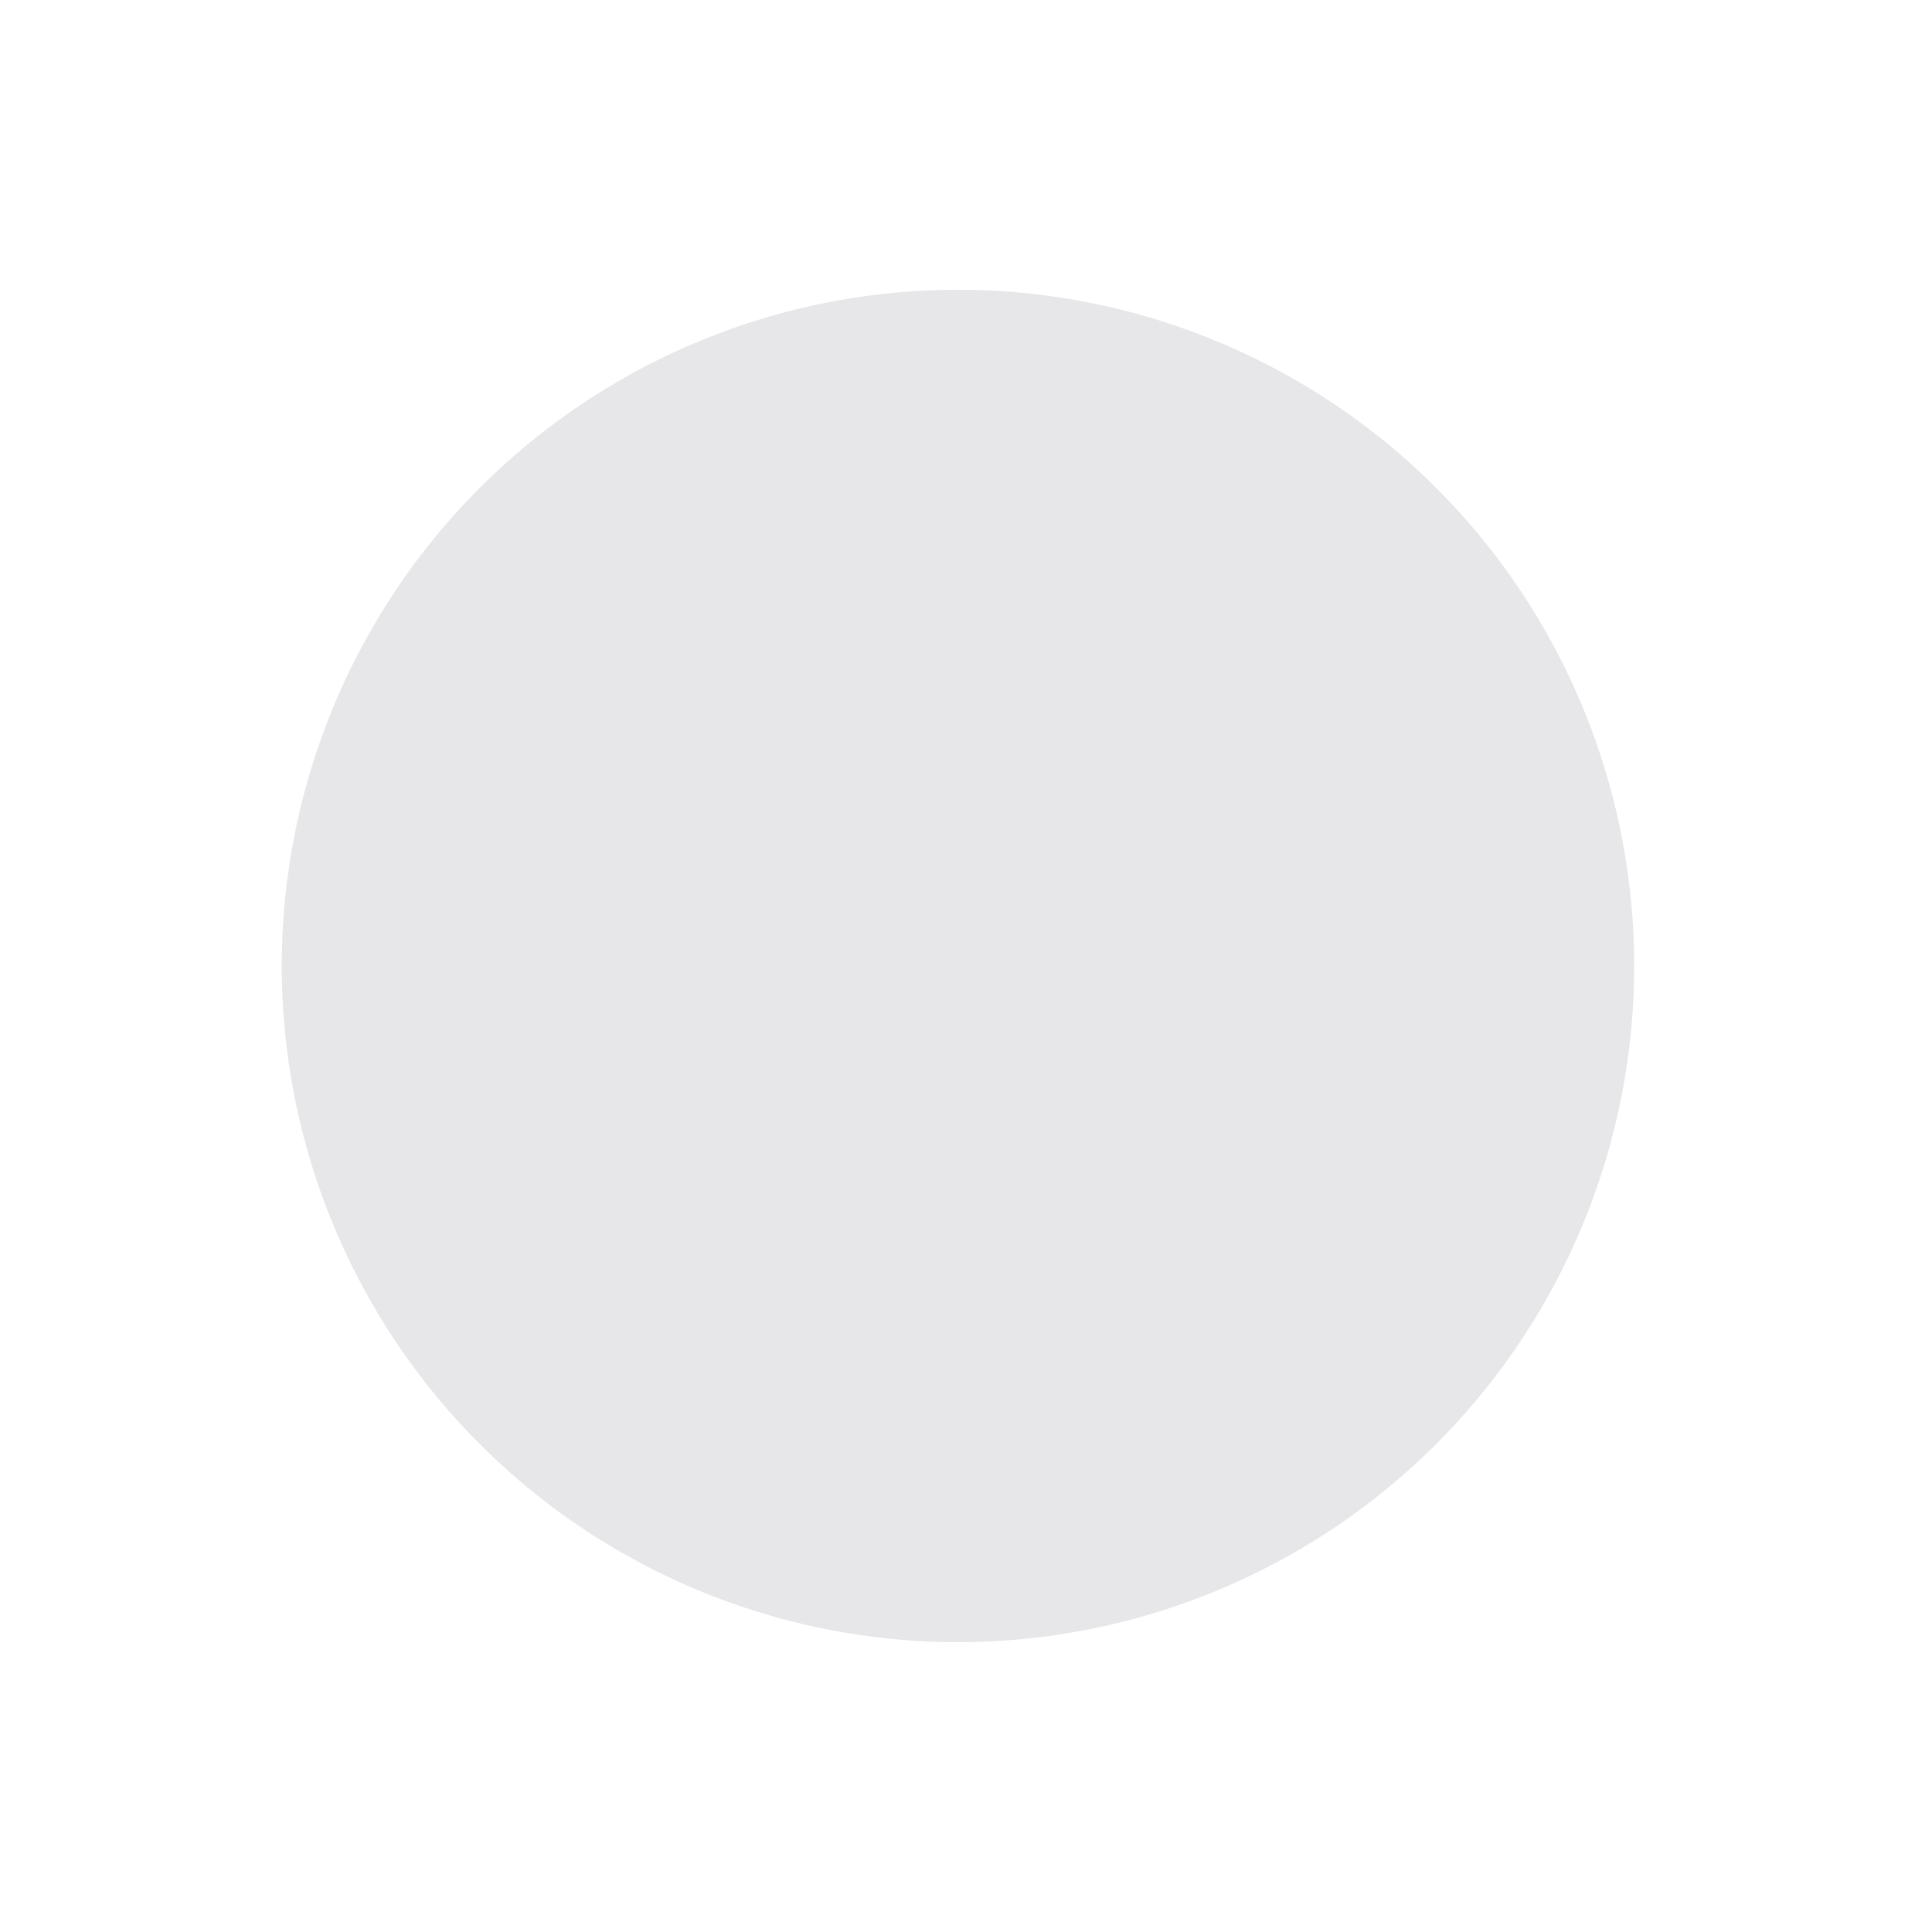 <svg xmlns="http://www.w3.org/2000/svg" xmlns:xlink="http://www.w3.org/1999/xlink" viewBox="0 0 20 20" id="entypo-controller-record" width="50" height="50" fill="#e7e7e9"><g><path d="M10 3a7 7 0 1 0 .001 13.999A7 7 0 0 0 10 3z"/></g></svg>